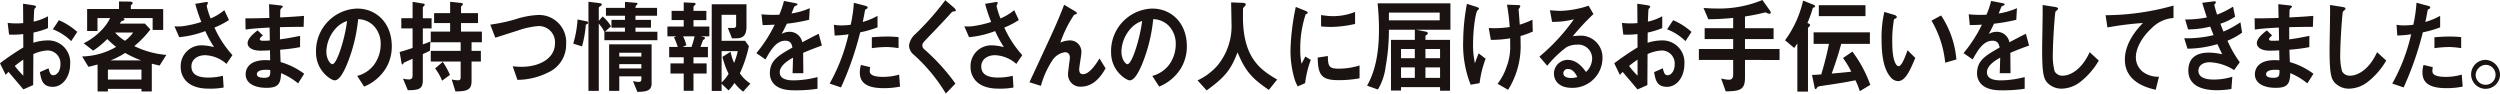 <svg xmlns="http://www.w3.org/2000/svg" width="423.305" height="15.835" viewBox="0 0 423.305 15.835">
  <g id="Group_14" data-name="Group 14" transform="translate(-491.695 -743.146)">
    <path id="Path_98" data-name="Path 98" d="M1.751,278.071A44.622,44.622,0,0,1,5.7,275.388l-.015-2.262a14.053,14.053,0,0,1-2.4.088l-.236-1.982a11.345,11.345,0,0,0,1.546.088c.394,0,.631-.017,1.089-.052-.016-1.982-.016-2.14-.032-3.279l1.752.263c.442.07.442.193.442.281,0,.07-.237.281-.269.333-.063.106-.111,1.824-.126,2.157a9.336,9.336,0,0,0,2.43-.912v2a12.737,12.737,0,0,1-2.46.755L7.4,274.6a7.937,7.937,0,0,1,2.43-.4,3.706,3.706,0,0,1,3.8,4c0,2.157-1.262,3.858-2.95,3.858-1.735,0-1.957-1.21-2.177-2.49l1.467-.649c.19.719.316,1.175.8,1.175.569,0,1.215-.631,1.215-1.859A2.191,2.191,0,0,0,9.8,275.9a6.491,6.491,0,0,0-2.4.614c-.016,2.788-.016,3.1-.031,5.244L5.7,282.49c-.678-.807-1.073-1.28-2.508-2.964a6.645,6.645,0,0,0-.474.509Zm3.945-.614a16.221,16.221,0,0,0-1.436,1.07A14.214,14.214,0,0,0,5.7,280.175Zm8.11-3.138a9.037,9.037,0,0,0-3.109-2l1.026-1.543a11.4,11.4,0,0,1,3.108,1.981Z" transform="translate(489.944 475.789)" fill="#1a1311"/>
    <path id="Path_99" data-name="Path 99" d="M41.043,278.117c-.221-.053-.852-.193-1.325-.316v4.7H37.967v-.438H32.288v.438H30.536v-4.559c-.931.245-1.136.3-1.546.386l-1.073-1.753a12.033,12.033,0,0,0,5.759-1.614,18.124,18.124,0,0,1-1.5-1.333,14.96,14.96,0,0,1-2.382,1.964l-1.609-1.245a10.574,10.574,0,0,0,2.9-2.1,7.852,7.852,0,0,0,1.578-2.175H30.52v2.192H28.769v-3.718h5.4v-1.28l1.689.017c.567,0,.615.141.615.246a.315.315,0,0,1-.142.245c-.111.088-.157.122-.157.21v.562h5.474v3.542H39.861v-2.017H34.843c.142.053.252.088.252.246,0,.07-.063.105-.111.14-.063.035-.378.14-.442.176-.111.175-.142.227-.253.385h4.26l.931.982a16.8,16.8,0,0,1-2.729,2.823,15.23,15.23,0,0,0,5.427,1.491Zm-3.076.684H32.288v1.683h5.679Zm-2.761-2.823a13.99,13.99,0,0,1-2.461,1.262H37.9a18.993,18.993,0,0,1-2.7-1.262m-1.7-3.455a7.146,7.146,0,0,0,1.672,1.4,6.088,6.088,0,0,0,1.389-1.4Z" transform="translate(477.68 476.129)" fill="#1a1311"/>
    <path id="Path_100" data-name="Path 100" d="M66.153,277.925a5.738,5.738,0,0,0-3.613-1.473c-1.262,0-2.319.7-2.319,1.894,0,1.351,1.057,1.894,2.9,1.894a10.837,10.837,0,0,0,2.43-.3l.126,1.981a11.87,11.87,0,0,1-2.492.193c-.915,0-3.061-.088-4.165-1.666a3.433,3.433,0,0,1-.615-2.051,3.515,3.515,0,0,1,3.723-3.613,9.5,9.5,0,0,1,1.924.3,19.623,19.623,0,0,1-1.483-2.718,16.534,16.534,0,0,1-4.418,1.035l-.8-1.841a7.277,7.277,0,0,0,1.246,0,17.976,17.976,0,0,0,3.3-.737,25.9,25.9,0,0,1-1.025-3.069l1.593-.263c.111-.018.552-.123.552.106,0,.088-.205.438-.205.543a13.281,13.281,0,0,0,.663,2.087,9.047,9.047,0,0,0,2.319-1.4l.789,1.666a13.881,13.881,0,0,1-2.461,1.28,17.647,17.647,0,0,0,3.044,4.664Z" transform="translate(463.886 476.04)" fill="#1a1311"/>
    <path id="Path_101" data-name="Path 101" d="M88.88,281.535a11.565,11.565,0,0,0-2.887-1.736c-.063,1.788-.442,2.49-2.462,2.49-2.177,0-3.534-.859-3.534-2.279,0-.509.158-2.543,3.708-2.4l.442.018-.031-1.683c-.284.017-1.151.053-1.609.053-1.451,0-2.177-.579-2.177-1.262,0-.86,1.073-1.684,1.687-2.175l.9.859c-.284.228-.521.421-.521.649,0,.246.332.246.6.246a9.6,9.6,0,0,0,1.089-.036l-.032-2.192c-1.814.088-2.713.158-4.07.334l-.031-1.894c1.8,0,2.65-.035,4.055-.07l-.048-2.332,1.925.211c.3.035.394.088.394.21,0,.071-.032.088-.205.246a.567.567,0,0,0-.205.316c0,.018-.016.351-.031,1.262,2.02-.105,2.556-.14,4.039-.263l-.064,1.859c-1.751,0-3.218.035-4.007.052v2.069c1.372-.193,1.956-.3,3.408-.6V275.4a30.474,30.474,0,0,1-3.376.439c.031.877.031,1.052.079,2.087a12.488,12.488,0,0,1,3.991,1.982Zm-5.458-2.3c-1.026,0-1.531.3-1.531.755,0,.6,1.01.6,1.2.6,1.025,0,1.089-.316,1.073-1.3a3.642,3.642,0,0,0-.742-.053" transform="translate(453.293 475.727)" fill="#1a1311"/>
    <path id="Path_102" data-name="Path 102" d="M114.281,279.658a7.719,7.719,0,0,1-3.676,3.087l-1.168-1.807a5.214,5.214,0,0,0,2.84-1.876,5.885,5.885,0,0,0,1.136-3.489,4.388,4.388,0,0,0-1.136-3.069,3.807,3.807,0,0,0-2.682-1.175,27.009,27.009,0,0,1-1.956,7.8c-.473,1.088-1.2,2.56-2.02,2.56-.568,0-3.155-1.579-3.155-4.718a7.193,7.193,0,0,1,6.958-7.435c3.282,0,5.869,2.472,5.869,6.383a7.073,7.073,0,0,1-1.009,3.735m-8.488-6.751a6.064,6.064,0,0,0-1.578,3.892c0,1.421.726,2.157,1.01,2.157.82,0,2.177-4.577,2.492-7.313a4.565,4.565,0,0,0-1.924,1.263" transform="translate(442.742 475.061)" fill="#1a1311"/>
    <path id="Path_103" data-name="Path 103" d="M133.035,271.869v2.718c.568-.21.694-.263,1.278-.491l-.079,1.561c-.631.316-.694.333-1.2.561V280.6c0,1.473-.537,1.735-2.54,1.735l-.82-1.964a4.026,4.026,0,0,0,1.025.14c.41,0,.6-.21.6-.666v-2.841c-.883.4-.946.438-1.325.6-.111.035-.173.07-.205.158-.079.175-.095.21-.173.21-.032,0-.126-.018-.158-.175l-.331-1.929c.836-.245,1.215-.351,2.193-.684v-3.314H129.39V270.15H131.3V267.38l1.862.3c.142.018.189.106.189.175a.291.291,0,0,1-.079.175c-.221.229-.236.246-.236.351v1.771h1.483v1.718Zm8.251,2.35v1.455h1.577v1.806h-1.577v3.314c0,1.473-.726,1.736-2.73,1.754l-.631-2.034a4.716,4.716,0,0,0,1.073.14c.316,0,.442-.14.442-.473v-2.7h-5.064v-1.806h5.064v-1.455h-5.064v-1.807h3.281v-1.438h-2.714v-1.683h2.714v-1.929l1.862.21c.079.017.3.035.3.192a.256.256,0,0,1-.142.228.316.316,0,0,0-.173.28v1.017h2.872v1.683H139.5v1.438h3.534v1.807Zm-4.986,6.505a8.625,8.625,0,0,0-1.183-2.069l1.294-1.122a13.156,13.156,0,0,1,1.215,2.21Z" transform="translate(430.255 476.082)" fill="#1a1311"/>
    <path id="Path_104" data-name="Path 104" d="M167.945,281.23a11.746,11.746,0,0,1-5.364,1.333l-.8-2.3a11.28,11.28,0,0,0,1.546.088c2.7,0,5.616-1.227,5.616-4.016a2.733,2.733,0,0,0-2.9-2.876,14.479,14.479,0,0,0-3.5.789c-.584.175-3.171,1.017-3.708,1.175l-.852-2.209a29,29,0,0,0,4.055-.842,14.837,14.837,0,0,1,3.945-.789,4.6,4.6,0,0,1,4.843,4.962,5.116,5.116,0,0,1-2.871,4.683" transform="translate(416.725 474.103)" fill="#1a1311"/>
    <path id="Path_105" data-name="Path 105" d="M186.567,271.219a18.76,18.76,0,0,1-.646,3.7l-1.483-.473a18.132,18.132,0,0,0,.726-4.086l1.467.3c.3.052.316.157.316.245,0,.193-.189.263-.379.316m3.14,2.649v-1.421a6.566,6.566,0,0,0-.946-1.386v11.381h-1.751V267.361l1.988.245c.111.018.268.053.268.211,0,.175-.126.228-.221.28-.126.071-.284.158-.284.351v2.14l.647-.737a6.285,6.285,0,0,1,1.42,1.666l-1.025.912h3.392v-.684h-2.288V270.43h2.288v-.7h-3.219V268.4h3.219v-1.017l1.924.158c.079,0,.206.07.206.14a.291.291,0,0,1-.111.193.526.526,0,0,0-.237.526h3.645v1.333h-3.645v.7h2.619v1.315h-2.619v.684h3.708v1.438Zm5.585,8.75-.741-1.823a5.274,5.274,0,0,0,.962.14c.347,0,.457-.175.457-.456v-.491H192.23v2.455h-1.719v-7.874h7.194v6.646c0,1.3-1.089,1.385-2.414,1.4m.678-6.628h-3.739v.649h3.739Zm0,1.929h-3.739v.736h3.739Z" transform="translate(404.322 476.083)" fill="#1a1311"/>
    <path id="Path_106" data-name="Path 106" d="M220.1,273.311l.537.123a.184.184,0,0,1,.158.192c0,.123-.095.175-.331.316-.205.6-.332.912-.426,1.157H221.3v1.754h-2.446v1.035h2.225v1.718h-2.225v2.929H217.2v-2.929h-2.241v-1.718H217.2v-1.035h-2.462V275.1h1.452a12.99,12.99,0,0,0-.632-1.613l.395-.175h-1.514v-1.666H217.2v-1.087h-2.051V269H217.2V267.56l1.814.088a.175.175,0,0,1,.19.175.243.243,0,0,1-.095.192c-.158.141-.253.228-.253.316V269h2.177v1.561h-2.177v1.087h2.682v1.666Zm-3,0a8.388,8.388,0,0,1,.553,1.491l-.615.3h1.483a15.8,15.8,0,0,0,.521-1.788Zm10.16,9.365a7.874,7.874,0,0,1-1.467-1.473,8.237,8.237,0,0,1-.994,1.262l-1.184-1.123v1.21h-1.672V267.876h5.885v3.753c0,1.543-.6,2.016-1.752,2.016h-.71l-.694-1.753h.978a.406.406,0,0,0,.426-.456v-1.771h-2.461v4.4h3.975l.647.912a21.353,21.353,0,0,1-1.53,4.594,6.24,6.24,0,0,0,1.783,1.736Zm-3.644-6.857v5.314a7.135,7.135,0,0,0,1.184-1.473,13.829,13.829,0,0,1-1.041-2.877l1.372-.859a9.453,9.453,0,0,0,.6,1.894,11.649,11.649,0,0,0,.615-2Z" transform="translate(390.263 475.989)" fill="#1a1311"/>
    <path id="Path_107" data-name="Path 107" d="M250.717,275.883c0,.684.032,2.859.032,3.455h-1.83c.047-1,.063-1.859.079-2.631-.6.333-2.241,1.245-2.241,2.473,0,1.14,1.215,1.368,2.366,1.368a16.513,16.513,0,0,0,4.023-.561v1.981a23.529,23.529,0,0,1-3.755.263c-.884,0-2.714,0-3.708-1.175a2.565,2.565,0,0,1-.6-1.718c0-2.175,1.452-3,3.819-4.349-.1-.526-.284-1.157-1.2-1.157-1.546,0-2.493,1.6-3.361,3.174l-1.546-1.07a23.42,23.42,0,0,0,3.108-4.823c-.9.053-1.388.07-2.05.07l-.189-1.823a19.958,19.958,0,0,0,3.013.07,14.593,14.593,0,0,0,.79-2.332l1.972.385c.048.018.315.053.315.176,0,.105-.063.157-.157.193-.031.018-.348.175-.363.175-.015.018-.41,1-.489,1.192a12.243,12.243,0,0,0,3.092-.895l-.11,1.965a30.315,30.315,0,0,1-3.77.666c-.5,1.034-.631,1.28-.9,1.736a2.816,2.816,0,0,1,1.357-.368,2.155,2.155,0,0,1,2.145,1.771c1.846-.965,2.051-1.07,2.793-1.438l.537,2c-1.246.439-2,.736-3.171,1.228" transform="translate(376.97 476.206)" fill="#1a1311"/>
    <path id="Path_108" data-name="Path 108" d="M271.318,272.689a53.231,53.231,0,0,1-3.25,9.329l-1.924-.649a30.93,30.93,0,0,0,3.2-8.347,18.7,18.7,0,0,1-2.351.211l-.126-1.824a5.729,5.729,0,0,0,1.278.106,10.339,10.339,0,0,0,1.563-.106,23.425,23.425,0,0,0,.536-3.718l1.941.508c.031,0,.395.088.395.281,0,.122-.048.175-.189.245-.206.106-.237.123-.268.3-.142.789-.268,1.421-.379,1.912a11.591,11.591,0,0,0,2.508-1.035v1.947a17.47,17.47,0,0,1-2.935.842m3.992,9.453c-2.84,0-4.055-.877-4.055-2.666a4.487,4.487,0,0,1,.189-1.262l1.562.368a3.7,3.7,0,0,0-.063.649.636.636,0,0,0,.189.526c.441.456,1.641.474,2,.474a9.391,9.391,0,0,0,2.777-.386l.158,2.034a13.773,13.773,0,0,1-2.761.264m.347-6.962a17.543,17.543,0,0,0-2.366.193V273.53c.82-.07,1.609-.122,2.445-.122a16.439,16.439,0,0,1,2.082.1v1.859a15.455,15.455,0,0,0-2.161-.193" transform="translate(366.028 475.928)" fill="#1a1311"/>
    <path id="Path_109" data-name="Path 109" d="M298.955,268.778c-.189.018-.236.07-.647.526-.331.386-1.862,2.016-3.487,3.7-1.041,1.087-1.121,1.175-1.121,1.508a.782.782,0,0,0,.268.614,34.293,34.293,0,0,1,5.333,5.857l-1.625,1.684a28.275,28.275,0,0,0-5.443-6.576,2.131,2.131,0,0,1-.79-1.543,3.077,3.077,0,0,1,1.089-1.964,46.47,46.47,0,0,0,5.049-5.717l1.452,1.245c.032.035.331.3.331.473,0,.14-.047.14-.41.193" transform="translate(354.17 476.315)" fill="#1a1311"/>
    <path id="Path_110" data-name="Path 110" d="M317.863,277.925a5.738,5.738,0,0,0-3.613-1.473c-1.262,0-2.319.7-2.319,1.894,0,1.351,1.057,1.894,2.9,1.894a10.837,10.837,0,0,0,2.43-.3l.126,1.981a11.87,11.87,0,0,1-2.492.193c-.915,0-3.061-.088-4.165-1.666a3.433,3.433,0,0,1-.615-2.051,3.515,3.515,0,0,1,3.723-3.613,9.5,9.5,0,0,1,1.924.3,19.616,19.616,0,0,1-1.483-2.718,16.534,16.534,0,0,1-4.418,1.035l-.8-1.841a7.278,7.278,0,0,0,1.246,0,17.975,17.975,0,0,0,3.3-.737,25.9,25.9,0,0,1-1.025-3.069l1.593-.263c.111-.018.552-.123.552.106,0,.088-.205.438-.205.543a13.28,13.28,0,0,0,.663,2.087,9.047,9.047,0,0,0,2.319-1.4l.789,1.666a13.883,13.883,0,0,1-2.461,1.28,17.647,17.647,0,0,0,3.044,4.664Z" transform="translate(345.914 476.04)" fill="#1a1311"/>
    <path id="Path_111" data-name="Path 111" d="M338.513,282.19a2.066,2.066,0,0,1-2.161-2.157c0-.438.315-2.472.315-2.753,0-.631-.347-.929-.82-.929a3.043,3.043,0,0,0-2.1,1.315,15.079,15.079,0,0,0-1.988,4.384l-1.94-.614c3.8-8.172,4.2-9.031,4.906-10.715.537-1.28.757-1.841.963-2.4l1.783,1.052c.095.053.378.21.378.386a.181.181,0,0,1-.126.158,2.616,2.616,0,0,0-.347.105,19.8,19.8,0,0,0-2.319,4.7,4.225,4.225,0,0,1,1.578-.368,1.92,1.92,0,0,1,1.972,2.122c0,.4-.363,2.332-.363,2.771,0,.613.252.824.647.824,1.089,0,2.209-1.719,2.793-2.666l1.025,1.683c-.584,1-1.83,3.1-4.2,3.1" transform="translate(336.184 475.634)" fill="#1a1311"/>
    <path id="Path_112" data-name="Path 112" d="M367.653,279.658a7.719,7.719,0,0,1-3.676,3.087l-1.168-1.807a5.213,5.213,0,0,0,2.84-1.876,5.885,5.885,0,0,0,1.136-3.489,4.387,4.387,0,0,0-1.136-3.069,3.807,3.807,0,0,0-2.682-1.175,27.011,27.011,0,0,1-1.956,7.8c-.474,1.088-1.2,2.56-2.02,2.56-.568,0-3.155-1.579-3.155-4.718a7.193,7.193,0,0,1,6.958-7.435c3.282,0,5.869,2.472,5.869,6.383a7.073,7.073,0,0,1-1.01,3.735m-8.487-6.751a6.064,6.064,0,0,0-1.578,3.892c0,1.421.726,2.157,1.01,2.157.82,0,2.176-4.577,2.492-7.313a4.564,4.564,0,0,0-1.924,1.263" transform="translate(323.991 475.061)" fill="#1a1311"/>
    <path id="Path_113" data-name="Path 113" d="M395.467,282.377c-2.95-2-4.007-3.244-5.3-6.365-1.152,3.016-2.161,4.226-5.238,6.453l-1.531-1.7a10.249,10.249,0,0,0,3.377-2.525,10.471,10.471,0,0,0,2.366-7.207c0-.473-.047-2.736-.063-3.472l1.767.07c.174,0,.71,0,.71.263a.441.441,0,0,1-.127.281c-.031.052-.284.28-.315.351s-.032,1.245-.032,1.472c0,7.068,3.061,9.014,5.79,10.627Z" transform="translate(311.073 475.99)" fill="#1a1311"/>
    <path id="Path_114" data-name="Path 114" d="M415.487,281.918l-1.246.544a5.639,5.639,0,0,1-.584-1.385,16.848,16.848,0,0,1-.647-4.612,34.4,34.4,0,0,1,.236-3.455,38.03,38.03,0,0,1,.663-4l1.609.649c.111.053.41.175.41.316a.215.215,0,0,1-.079.158c-.032.018-.237.105-.268.123a18.315,18.315,0,0,0-.915,5.98,10.673,10.673,0,0,0,.221,2.4c.19-.368.284-.543.631-1.228l.931.562a16.949,16.949,0,0,0-.962,3.946m5.648-.508c-2.871,0-3.471-.859-3.518-3.823l1.72-.263c.016,1.666.173,2.14,1.767,2.14a11.677,11.677,0,0,0,3.6-.544v2.175a19.466,19.466,0,0,1-3.566.316m-1.262-9.013c-.126,0-.852,0-1.689-.088V270.38a12.554,12.554,0,0,0,2.02.193,10.047,10.047,0,0,0,3.739-.719v2.034a19.114,19.114,0,0,1-4.07.509" transform="translate(297.194 475.309)" fill="#1a1311"/>
    <path id="Path_115" data-name="Path 115" d="M445.677,272.329l1.641.315c.237.053.363.106.363.3s-.221.281-.395.386v.719h4.166v8.61h-1.689v-.613h-6.611v.579h-1.7v-8.575h4.039v-1.718H441.1a34.542,34.542,0,0,1-.552,6.261,9.887,9.887,0,0,1-1.31,3.858L437.4,281.8c1.609-2.788,2.019-6.278,2.019-9.522a39.908,39.908,0,0,0-.237-4.419h12.337v4.472Zm4.024-2.894h-8.6v1.3h8.6Zm-4.213,6.155h-2.335v1.561h2.335Zm0,3.121h-2.335v1.771h2.335Zm4.276-3.121h-2.477v1.561h2.477Zm0,3.121h-2.477v1.771h2.477Z" transform="translate(285.766 475.85)" fill="#1a1311"/>
    <path id="Path_116" data-name="Path 116" d="M470.821,281.454l-1.515.263a18.383,18.383,0,0,1-1.262-7.47,35.175,35.175,0,0,1,.632-6.225l1.593.508c.047.018.457.14.457.316,0,.071-.047.105-.252.281-.332.3-.758,3.245-.758,5.647a14.373,14.373,0,0,0,.315,3.314c.222-.649.316-.894.632-1.683l1.183.912a17.592,17.592,0,0,0-1.025,4.138m6.926-7.979c.016.526.016.754.016,1.052a13.977,13.977,0,0,1-2.114,8.049l-1.783-1.017a9.981,9.981,0,0,0,1.546-2.929,9.6,9.6,0,0,0,.584-3.84v-.929a19.838,19.838,0,0,1-3.266.263l-.363-2.016c.5.035.725.035,1.01.035a17.7,17.7,0,0,0,2.54-.193,34.058,34.058,0,0,0-.458-3.788l1.846.07c.142,0,.41,0,.41.21a.715.715,0,0,1-.141.263c-.111.158-.142.228-.142.316s.032.456.047.544c0,.07.079,1.1.142,1.981a13.507,13.507,0,0,0,2.145-.842l.063,2.016a16.8,16.8,0,0,1-2.083.754" transform="translate(271.401 475.773)" fill="#1a1311"/>
    <path id="Path_117" data-name="Path 117" d="M497.782,282.521c-1.972,0-2.982-1.1-2.982-2.4a2.329,2.329,0,0,1,2.319-2.332c1.641,0,2.666,1.438,3.108,2.051a3.2,3.2,0,0,0,1.041-2.332,2.352,2.352,0,0,0-2.556-2.3,3.924,3.924,0,0,0-1.8.438,18.5,18.5,0,0,0-3.25,3.139l-1.325-1.544a32.891,32.891,0,0,0,5.837-6.33,13.324,13.324,0,0,1-3.692.438l-.363-1.964c.378.036,1.278.105,1.767.105a16.221,16.221,0,0,0,4.78-.877l.82,1.421a41.186,41.186,0,0,0-3.5,3.752,11.3,11.3,0,0,1,1.531-.1,3.693,3.693,0,0,1,3.5,3.875,5.068,5.068,0,0,1-5.238,4.962m-.6-3.192a.731.731,0,0,0-.788.737c0,.613.726.788,1.293.788a4.052,4.052,0,0,0,1.073-.158c-.205-.4-.679-1.368-1.578-1.368" transform="translate(260.014 475.495)" fill="#1a1311"/>
    <path id="Path_118" data-name="Path 118" d="M516.188,278.071a44.651,44.651,0,0,1,3.944-2.683l-.015-2.262a14.052,14.052,0,0,1-2.4.088l-.237-1.982a11.357,11.357,0,0,0,1.546.088c.394,0,.631-.017,1.089-.052-.015-1.982-.015-2.14-.032-3.279l1.751.263c.442.07.442.193.442.281,0,.07-.237.281-.268.333-.063.106-.11,1.824-.126,2.157a9.344,9.344,0,0,0,2.43-.912v2a12.74,12.74,0,0,1-2.461.755l-.017,1.736a7.943,7.943,0,0,1,2.43-.4,3.706,3.706,0,0,1,3.8,4c0,2.157-1.262,3.858-2.95,3.858-1.736,0-1.957-1.21-2.177-2.49l1.467-.649c.19.719.316,1.175.8,1.175.568,0,1.215-.631,1.215-1.859a2.191,2.191,0,0,0-2.193-2.332,6.5,6.5,0,0,0-2.4.614c-.015,2.788-.015,3.1-.031,5.244l-1.673.736c-.678-.807-1.072-1.28-2.508-2.964a6.638,6.638,0,0,0-.473.509Zm3.944-.614a16.224,16.224,0,0,0-1.436,1.07,14.167,14.167,0,0,0,1.436,1.648Zm8.11-3.138a9.028,9.028,0,0,0-3.108-2l1.026-1.543a11.4,11.4,0,0,1,3.108,1.981Z" transform="translate(248.837 475.789)" fill="#1a1311"/>
    <path id="Path_119" data-name="Path 119" d="M550.965,276.953v2.929c0,2.051-.71,2.367-3.266,2.385l-.774-2.175a6.342,6.342,0,0,0,1.31.211c.489,0,.726-.281.726-.824v-2.525h-5.806v-1.859h5.806v-1.683h-4.828V271.57h4.828v-1.736c-1.53.14-2.571.21-4.2.228l-.82-1.911c.584.035,1.23.088,2.24.088a19,19,0,0,0,7.731-1.438l1.246,1.753a.765.765,0,0,1,.174.369.219.219,0,0,1-.221.21,1.335,1.335,0,0,1-.631-.245c-.253.053-.6.141-.773.175-.332.07-1.12.281-2.745.526v1.981h4.843v1.842h-4.843v1.683h5.853v1.859Z" transform="translate(236.197 476.346)" fill="#1a1311"/>
    <path id="Path_120" data-name="Path 120" d="M575.5,268.156c-.158.053-.173.053-.189.122a19.019,19.019,0,0,1-.9,2.508c.189.088.457.175.457.368a.259.259,0,0,1-.095.176c-.268.281-.268.281-.268.4V282.4h-1.8V274.24c-.206.316-.347.526-.537.771l-1.546-1.3A17.92,17.92,0,0,0,573.673,267l1.657.649c.268.1.378.192.378.3,0,.141-.111.175-.205.211m7.778,14.169a12.963,12.963,0,0,0-.741-1.842c-1.972.386-2.367.456-5.806.964-.126.018-.552.088-.615.176-.173.263-.236.351-.3.351-.126,0-.157-.106-.221-.4l-.41-2c.379,0,.852-.035,1.562-.088a53.213,53.213,0,0,0,1.309-5.173h-2.6v-1.946h9.529v1.946h-4.859c-.536,2.034-1.215,3.964-1.609,5.033,1.183-.106,2.4-.21,3.313-.316a14.286,14.286,0,0,0-1.4-2.315l1.594-1.088a21.353,21.353,0,0,1,3.03,5.629ZM576.34,267.77h7.9v1.859h-7.9Z" transform="translate(223.321 476.253)" fill="#1a1311"/>
    <path id="Path_121" data-name="Path 121" d="M604.144,282.31a1.651,1.651,0,0,1-1.167-.579c-1.1-1.192-1.609-3.244-1.609-6.576a18.889,18.889,0,0,1,.473-4.559l1.736.526c.11.036.363.123.363.333,0,.193-.19.263-.458.369a20.169,20.169,0,0,0-.3,3.91c0,3.42.758,4.051,1.073,4.051.568,0,1.215-1.859,1.515-2.7l1.31,1.3c-.868,2.069-1.657,3.928-2.935,3.928m8-3.122a17.428,17.428,0,0,0-2.319-7.119l1.625-.877a15.843,15.843,0,0,1,2.588,7.453Z" transform="translate(208.915 474.567)" fill="#1a1311"/>
    <path id="Path_122" data-name="Path 122" d="M635.424,275.883c0,.684.032,2.859.032,3.455h-1.83c.047-1,.063-1.859.079-2.631-.6.333-2.241,1.245-2.241,2.473,0,1.14,1.215,1.368,2.367,1.368a16.512,16.512,0,0,0,4.023-.561v1.981a23.528,23.528,0,0,1-3.755.263c-.884,0-2.714,0-3.708-1.175a2.565,2.565,0,0,1-.6-1.718c0-2.175,1.452-3,3.818-4.349-.095-.526-.284-1.157-1.2-1.157-1.546,0-2.493,1.6-3.361,3.174l-1.546-1.07a23.424,23.424,0,0,0,3.108-4.823c-.9.053-1.388.07-2.05.07l-.189-1.823a19.957,19.957,0,0,0,3.013.07,14.594,14.594,0,0,0,.79-2.332l1.972.385c.048.018.315.053.315.176,0,.105-.063.157-.157.193-.031.018-.348.175-.363.175-.015.018-.41,1-.489,1.192a12.243,12.243,0,0,0,3.092-.895l-.111,1.965a30.319,30.319,0,0,1-3.77.666c-.5,1.034-.631,1.28-.9,1.736a2.817,2.817,0,0,1,1.357-.368,2.155,2.155,0,0,1,2.145,1.771c1.846-.965,2.051-1.07,2.793-1.438l.537,2c-1.247.439-2,.736-3.172,1.228" transform="translate(196.665 476.206)" fill="#1a1311"/>
    <path id="Path_123" data-name="Path 123" d="M658.977,281.432a5.306,5.306,0,0,1-3.14,1.122,3.3,3.3,0,0,1-2.3-.894c-.742-.719-.994-1.613-.994-5.822,0-1.07.126-6.278.079-7.453l2.1.333c.379.053.521.175.521.281,0,.14-.19.28-.442.508-.126.455-.442,5.085-.442,7.014a10.217,10.217,0,0,0,.3,3.1,1.5,1.5,0,0,0,1.389.736c.883,0,3-.614,4.543-3.981l1.546,1.421a12.6,12.6,0,0,1-3.155,3.63" transform="translate(184.931 475.603)" fill="#1a1311"/>
    <path id="Path_124" data-name="Path 124" d="M680.593,272.387c-1.388,1.245-2.7,3.192-2.7,4.945a3.13,3.13,0,0,0,1.167,2.455,4.337,4.337,0,0,0,2.745.842l-.552,2.209c-1.278-.3-5.222-1.21-5.222-5.12,0-3,2.319-5.419,3.061-6.19a54.381,54.381,0,0,0-6.011.754l-.316-2.069a43.241,43.241,0,0,0,11.5-1.631v2.1a5.769,5.769,0,0,0-3.676,1.7" transform="translate(175.451 475.51)" fill="#1a1311"/>
    <path id="Path_125" data-name="Path 125" d="M705.154,273.893a19.415,19.415,0,0,0,2.083,3.647l-.963,1.333a8.25,8.25,0,0,0-4.133-1.333c-1.042,0-1.909.491-1.909,1.438,0,1.49,2.052,1.49,2.587,1.49a10.443,10.443,0,0,0,3.156-.473l-.158,2.07a14.358,14.358,0,0,1-2.493.21c-2.84,0-4.8-1-4.8-3.314,0-2.4,1.7-3.051,3.487-3.051a10.9,10.9,0,0,1,2.256.281c-.379-.754-.521-1.07-.82-1.718a18.454,18.454,0,0,1-5.065.772l-.552-1.771a18.876,18.876,0,0,0,4.969-.526c-.237-.6-.41-1.034-.568-1.438a16.373,16.373,0,0,1-3.755.473l-.489-1.684a17.56,17.56,0,0,0,3.676-.351c-.363-1.087-.536-1.648-.789-2.472l1.8-.228c.126-.018.52-.071.52.14,0,.088-.047.14-.126.228-.126.14-.142.193-.142.245a16.6,16.6,0,0,0,.473,1.614,14.514,14.514,0,0,0,2.7-1.351l.348,1.7a9.9,9.9,0,0,1-2.493,1.192c.205.544.268.719.521,1.333a17.335,17.335,0,0,0,2.871-1.578l.284,1.753a11.29,11.29,0,0,1-2.477,1.368" transform="translate(163.703 476.145)" fill="#1a1311"/>
    <path id="Path_126" data-name="Path 126" d="M729.187,281.535A11.564,11.564,0,0,0,726.3,279.8c-.063,1.788-.442,2.49-2.462,2.49-2.177,0-3.534-.859-3.534-2.279,0-.509.158-2.543,3.708-2.4l.441.018-.031-1.683c-.284.017-1.151.053-1.609.053-1.451,0-2.177-.579-2.177-1.262,0-.86,1.073-1.684,1.688-2.175l.9.859c-.284.228-.521.421-.521.649,0,.246.332.246.6.246a9.6,9.6,0,0,0,1.089-.036l-.032-2.192c-1.814.088-2.714.158-4.07.334l-.031-1.894c1.8,0,2.65-.035,4.055-.07l-.048-2.332,1.925.211c.3.035.394.088.394.21,0,.071-.032.088-.205.246a.566.566,0,0,0-.2.316c0,.018-.016.351-.031,1.262,2.02-.105,2.556-.14,4.039-.263l-.064,1.859c-1.751,0-3.218.035-4.007.052v2.069c1.372-.193,1.956-.3,3.408-.6V275.4a30.465,30.465,0,0,1-3.376.439c.031.877.031,1.052.079,2.087a12.488,12.488,0,0,1,3.991,1.982Zm-5.458-2.3c-1.026,0-1.531.3-1.531.755,0,.6,1.01.6,1.2.6,1.025,0,1.089-.316,1.073-1.3a3.644,3.644,0,0,0-.742-.053" transform="translate(153.193 475.727)" fill="#1a1311"/>
    <path id="Path_127" data-name="Path 127" d="M750.573,281.432a5.306,5.306,0,0,1-3.14,1.122,3.3,3.3,0,0,1-2.3-.894c-.742-.719-.994-1.613-.994-5.822,0-1.07.127-6.278.079-7.453l2.1.333c.379.053.521.175.521.281,0,.14-.19.28-.442.508-.126.455-.442,5.085-.442,7.014a10.215,10.215,0,0,0,.3,3.1,1.5,1.5,0,0,0,1.389.736c.883,0,3-.614,4.543-3.981l1.545,1.421a12.6,12.6,0,0,1-3.155,3.63" transform="translate(142.002 475.603)" fill="#1a1311"/>
    <path id="Path_128" data-name="Path 128" d="M769.3,272.689a53.236,53.236,0,0,1-3.25,9.329l-1.924-.649a30.935,30.935,0,0,0,3.2-8.347,18.7,18.7,0,0,1-2.351.211l-.126-1.824a5.728,5.728,0,0,0,1.278.106,10.339,10.339,0,0,0,1.562-.106,23.429,23.429,0,0,0,.536-3.718l1.941.508c.031,0,.394.088.394.281,0,.122-.047.175-.189.245-.206.106-.237.123-.268.3-.143.789-.268,1.421-.379,1.912a11.585,11.585,0,0,0,2.508-1.035v1.947a17.468,17.468,0,0,1-2.934.842m3.992,9.453c-2.84,0-4.055-.877-4.055-2.666a4.489,4.489,0,0,1,.189-1.262l1.562.368a3.694,3.694,0,0,0-.063.649.636.636,0,0,0,.189.526c.442.456,1.641.474,2,.474a9.393,9.393,0,0,0,2.777-.386l.158,2.034a13.771,13.771,0,0,1-2.761.264m.347-6.962a17.544,17.544,0,0,0-2.367.193V273.53c.82-.07,1.609-.122,2.445-.122a16.438,16.438,0,0,1,2.082.1v1.859a15.455,15.455,0,0,0-2.161-.193" transform="translate(132.633 475.928)" fill="#1a1311"/>
    <path id="Path_129" data-name="Path 129" d="M794.157,288.578a2.451,2.451,0,1,1-2.43-2.7,2.576,2.576,0,0,1,2.43,2.7m-4.118,0a1.689,1.689,0,1,0,1.688-1.859,1.786,1.786,0,0,0-1.688,1.859" transform="translate(120.843 467.405)" fill="#1a1311"/>
  </g>
</svg>
